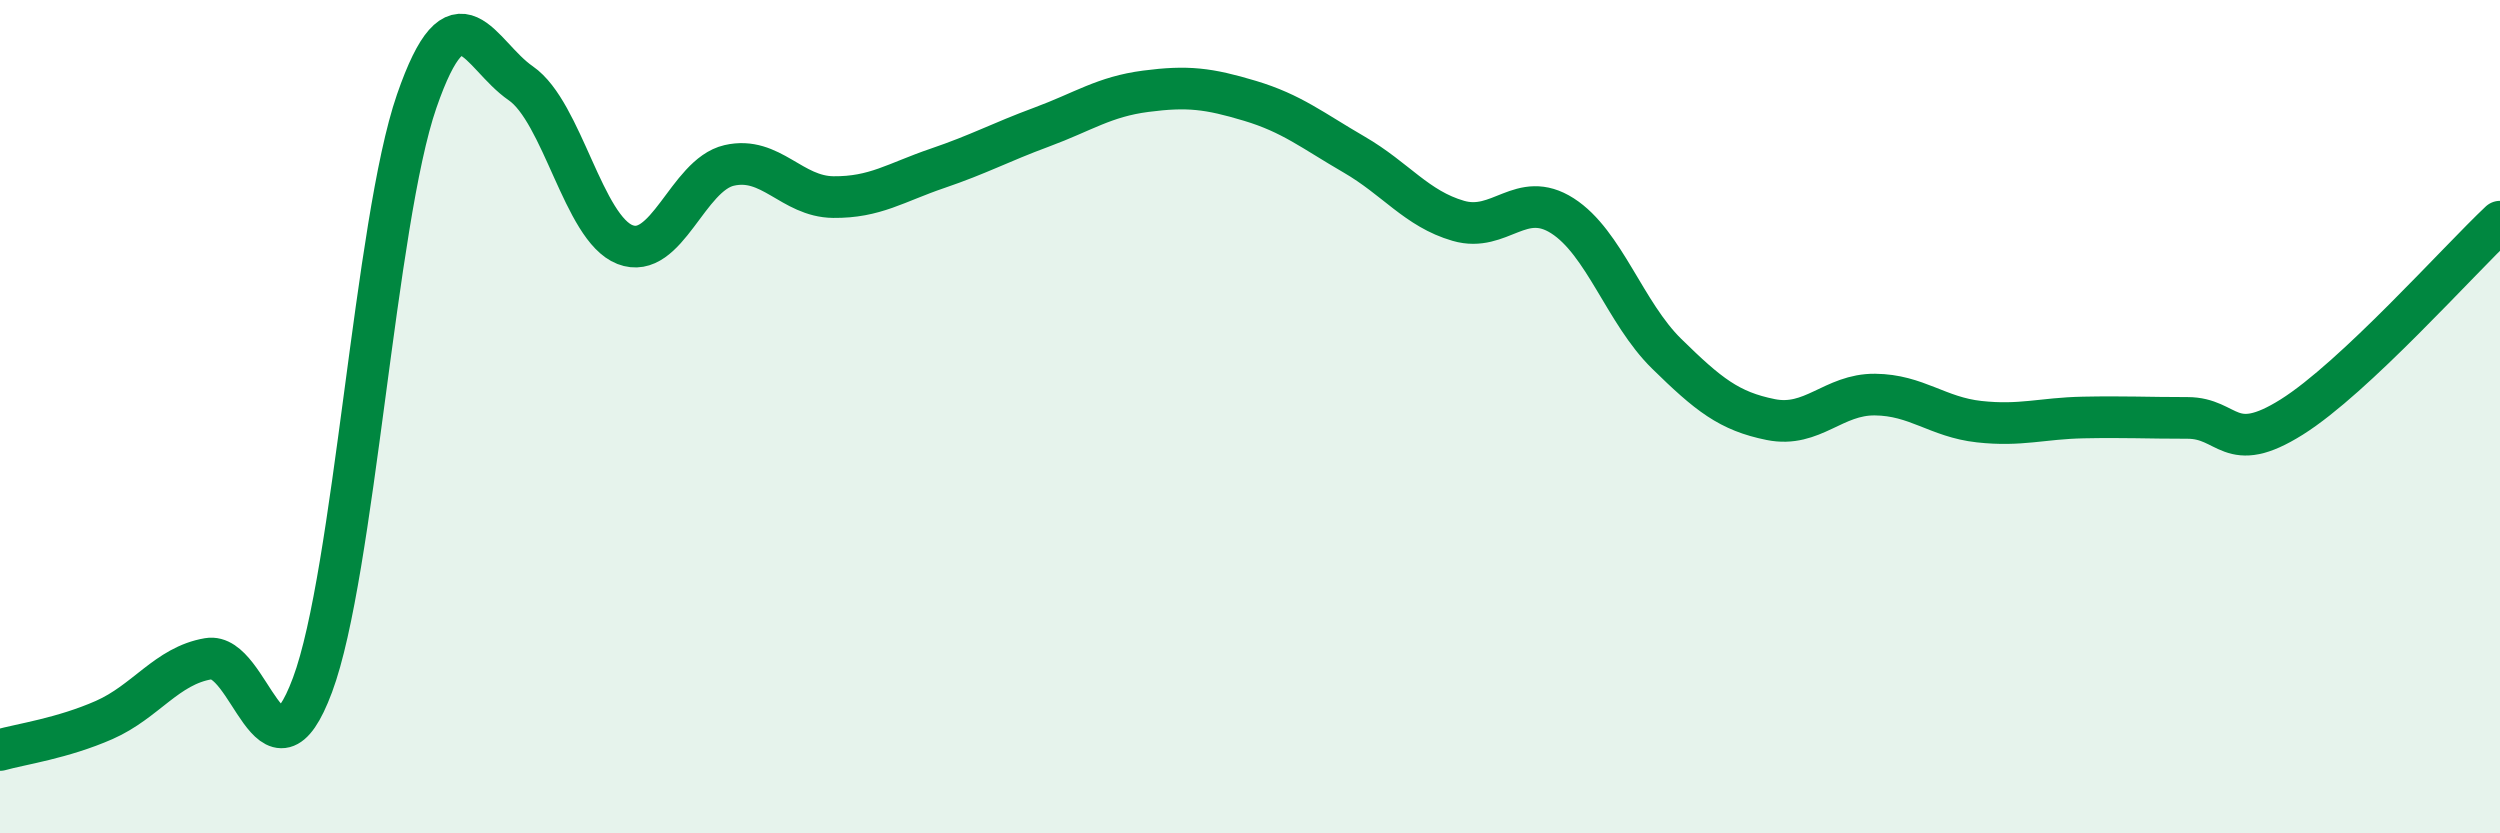 
    <svg width="60" height="20" viewBox="0 0 60 20" xmlns="http://www.w3.org/2000/svg">
      <path
        d="M 0,18 C 0.5,17.86 1.5,17.72 2.5,17.28 C 3.5,16.84 4,15.98 5,15.81 C 6,15.64 6.5,19.12 7.5,16.44 C 8.5,13.76 9,5.32 10,2.43 C 11,-0.46 11.5,1.31 12.5,2 C 13.5,2.69 14,5.48 15,5.87 C 16,6.26 16.5,4.2 17.5,3.97 C 18.5,3.74 19,4.72 20,4.73 C 21,4.74 21.5,4.38 22.5,4.04 C 23.5,3.7 24,3.42 25,3.05 C 26,2.68 26.5,2.32 27.5,2.19 C 28.5,2.06 29,2.12 30,2.42 C 31,2.72 31.5,3.13 32.5,3.71 C 33.5,4.29 34,5.01 35,5.3 C 36,5.59 36.5,4.54 37.5,5.18 C 38.5,5.82 39,7.51 40,8.49 C 41,9.47 41.5,9.87 42.5,10.07 C 43.5,10.27 44,9.46 45,9.47 C 46,9.48 46.5,10.01 47.5,10.12 C 48.5,10.23 49,10.04 50,10.02 C 51,10 51.5,10.03 52.5,10.03 C 53.5,10.03 53.5,10.95 55,10.01 C 56.5,9.07 59,6.26 60,5.32L60 20L0 20Z"
        fill="#008740"
        opacity="0.1"
        stroke-linecap="round"
        stroke-linejoin="round"
      />
      <path
        d="M 0,18 C 0.5,17.86 1.5,17.72 2.5,17.28 C 3.5,16.84 4,15.98 5,15.81 C 6,15.64 6.5,19.12 7.5,16.44 C 8.5,13.76 9,5.32 10,2.43 C 11,-0.46 11.5,1.31 12.5,2 C 13.5,2.69 14,5.48 15,5.87 C 16,6.26 16.5,4.2 17.5,3.97 C 18.5,3.74 19,4.72 20,4.73 C 21,4.74 21.5,4.38 22.5,4.04 C 23.5,3.7 24,3.42 25,3.05 C 26,2.68 26.5,2.32 27.5,2.19 C 28.5,2.06 29,2.12 30,2.42 C 31,2.72 31.5,3.13 32.5,3.71 C 33.5,4.29 34,5.01 35,5.3 C 36,5.59 36.5,4.54 37.5,5.18 C 38.5,5.82 39,7.51 40,8.49 C 41,9.47 41.5,9.87 42.5,10.07 C 43.5,10.27 44,9.46 45,9.47 C 46,9.48 46.5,10.01 47.5,10.12 C 48.5,10.23 49,10.04 50,10.02 C 51,10 51.5,10.03 52.5,10.03 C 53.5,10.03 53.5,10.95 55,10.01 C 56.5,9.07 59,6.26 60,5.32"
        stroke="#008740"
        stroke-width="1"
        fill="none"
        stroke-linecap="round"
        stroke-linejoin="round"
      />
    </svg>
  